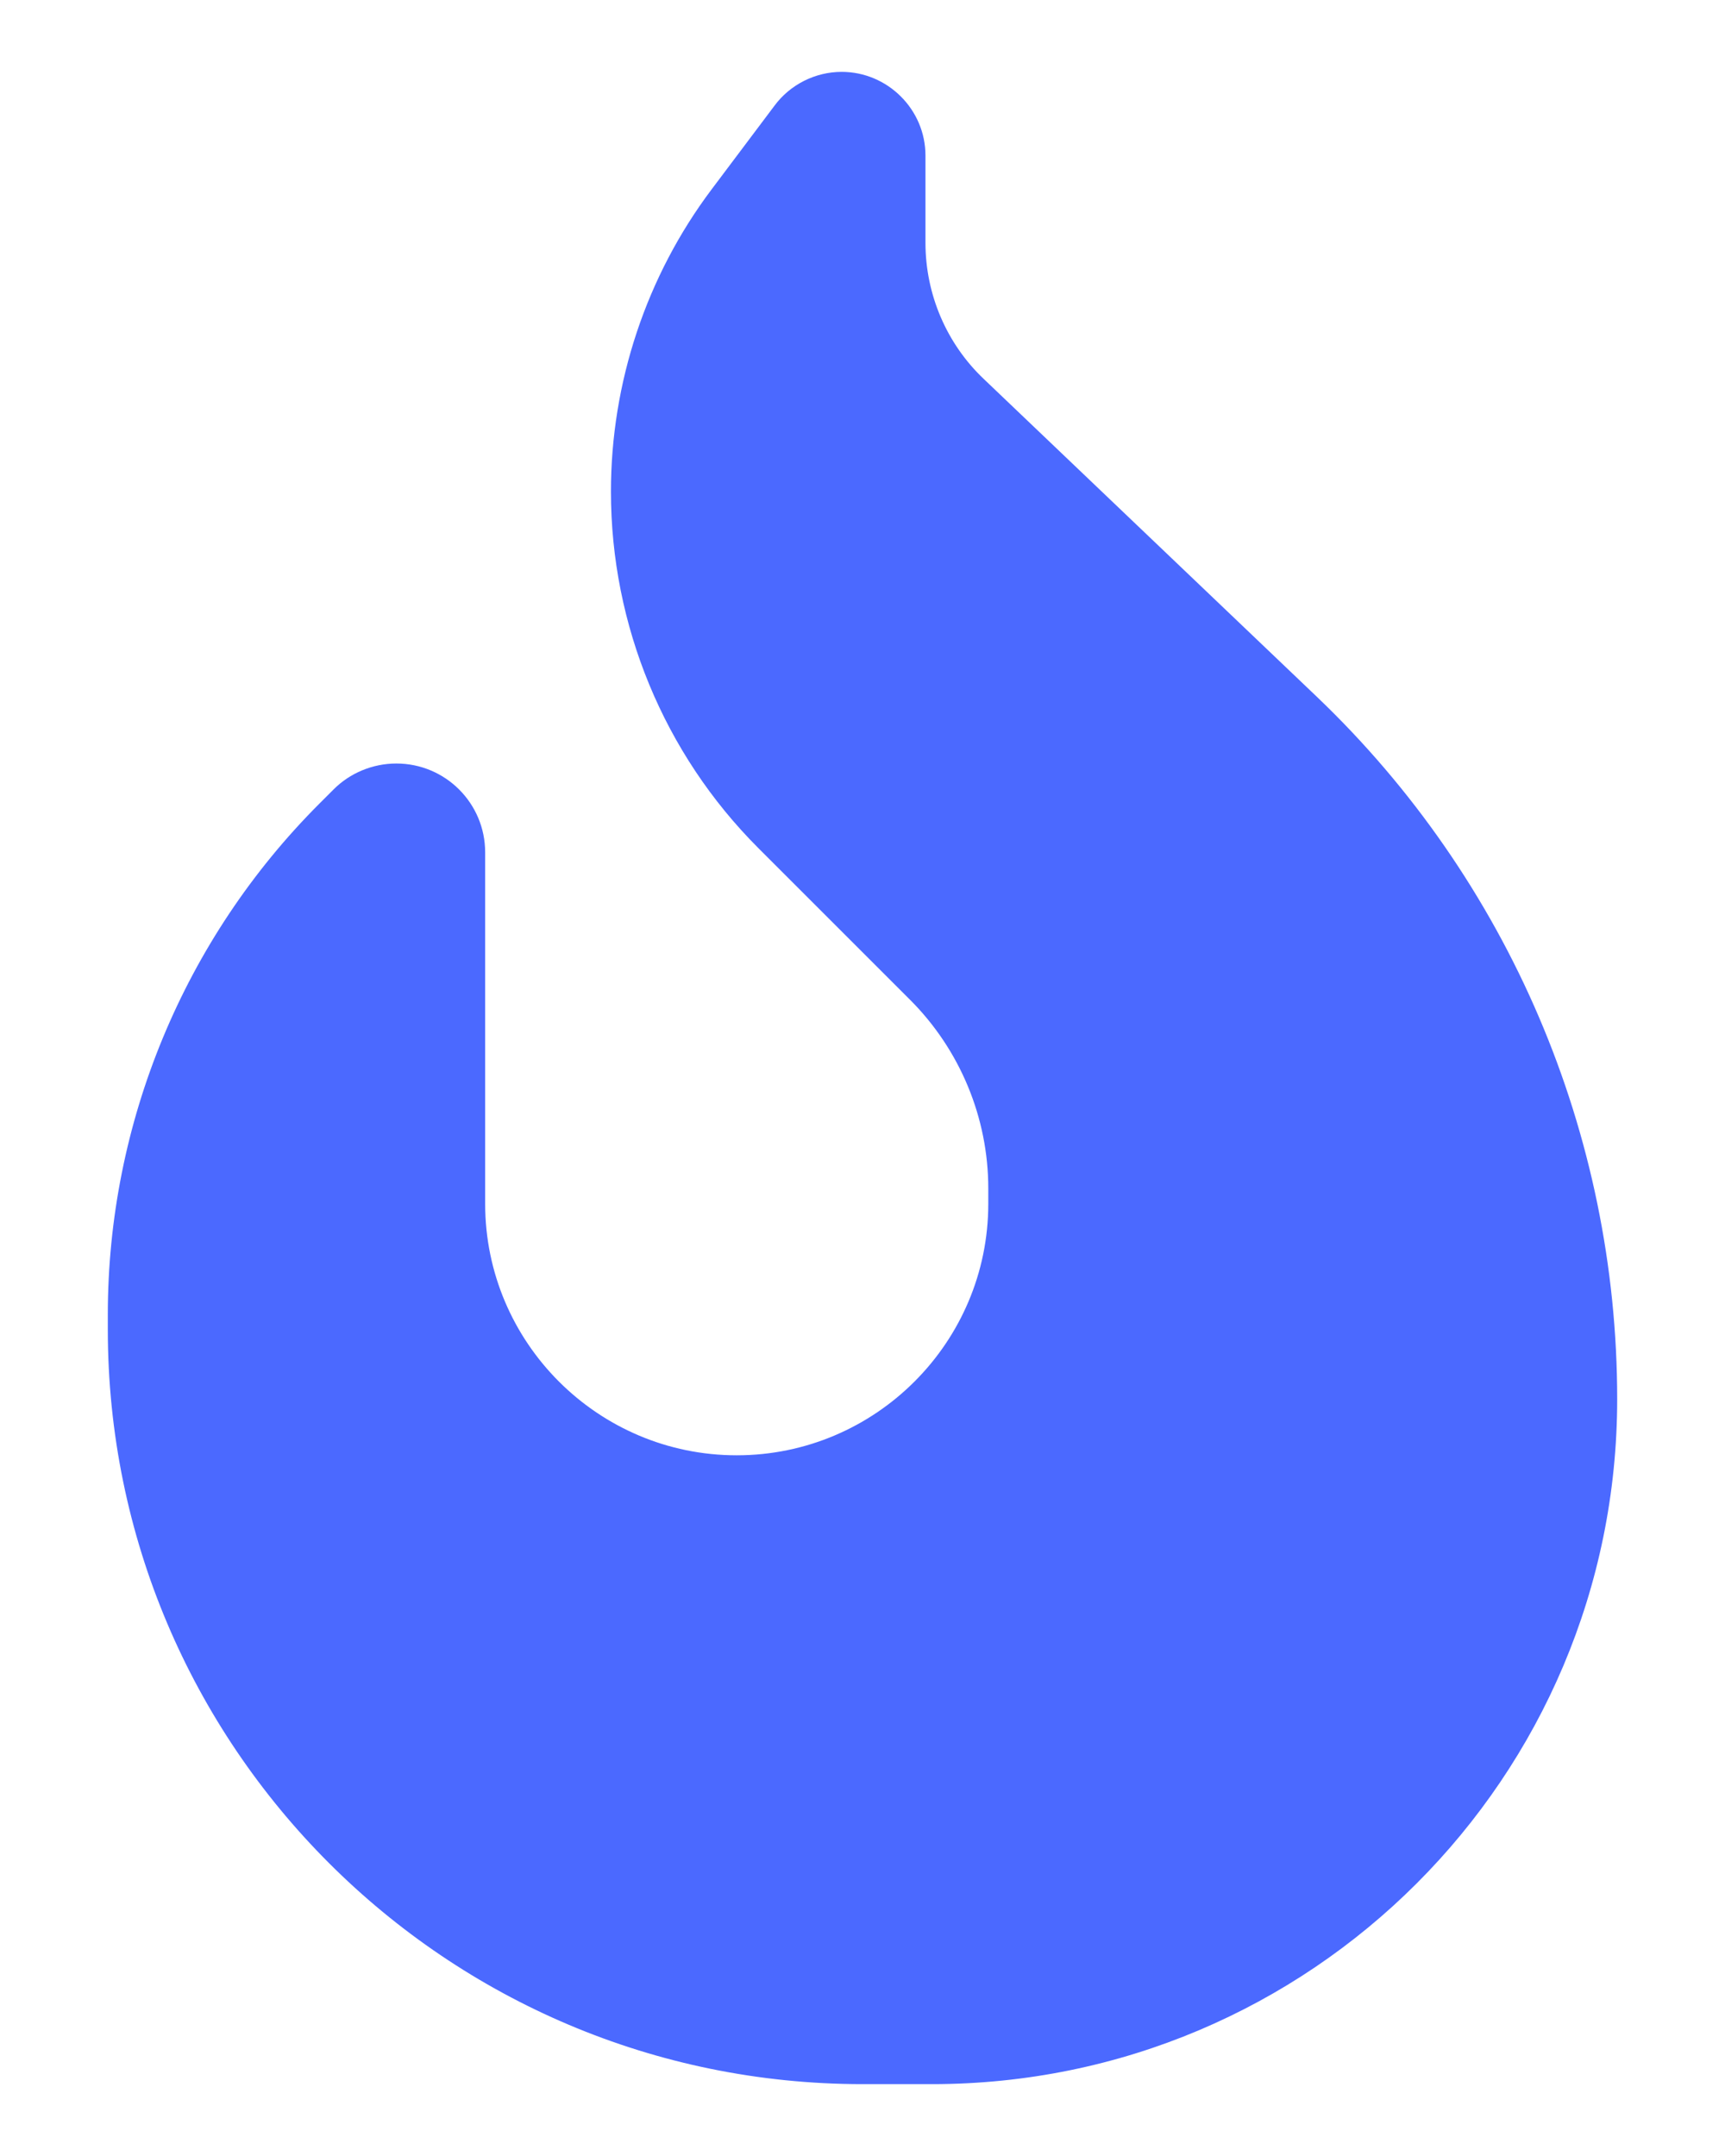 <svg width="12" height="15" viewBox="0 0 12 15" fill="none" xmlns="http://www.w3.org/2000/svg">
<path d="M4.95 1.318L5.388 0.735C5.497 0.588 5.672 0.5 5.855 0.5C6.175 0.5 6.438 0.762 6.438 1.082V1.689C6.438 2.048 6.585 2.392 6.845 2.638L9.161 4.848C10.495 6.122 11.25 7.888 11.25 9.734C11.25 12.367 9.117 14.5 6.484 14.5H6C3.102 14.5 0.75 12.148 0.75 9.25V9.146C0.75 7.812 1.28 6.532 2.224 5.589L2.32 5.493C2.434 5.378 2.593 5.312 2.757 5.312C3.099 5.312 3.375 5.589 3.375 5.93V8.375C3.375 9.34 4.16 10.125 5.125 10.125C6.09 10.125 6.875 9.34 6.875 8.375V8.268C6.875 7.776 6.678 7.303 6.331 6.956L5.275 5.9C4.619 5.244 4.25 4.35 4.25 3.42C4.25 2.663 4.496 1.922 4.95 1.318Z" fill="#4B69FF"/>
</svg>
